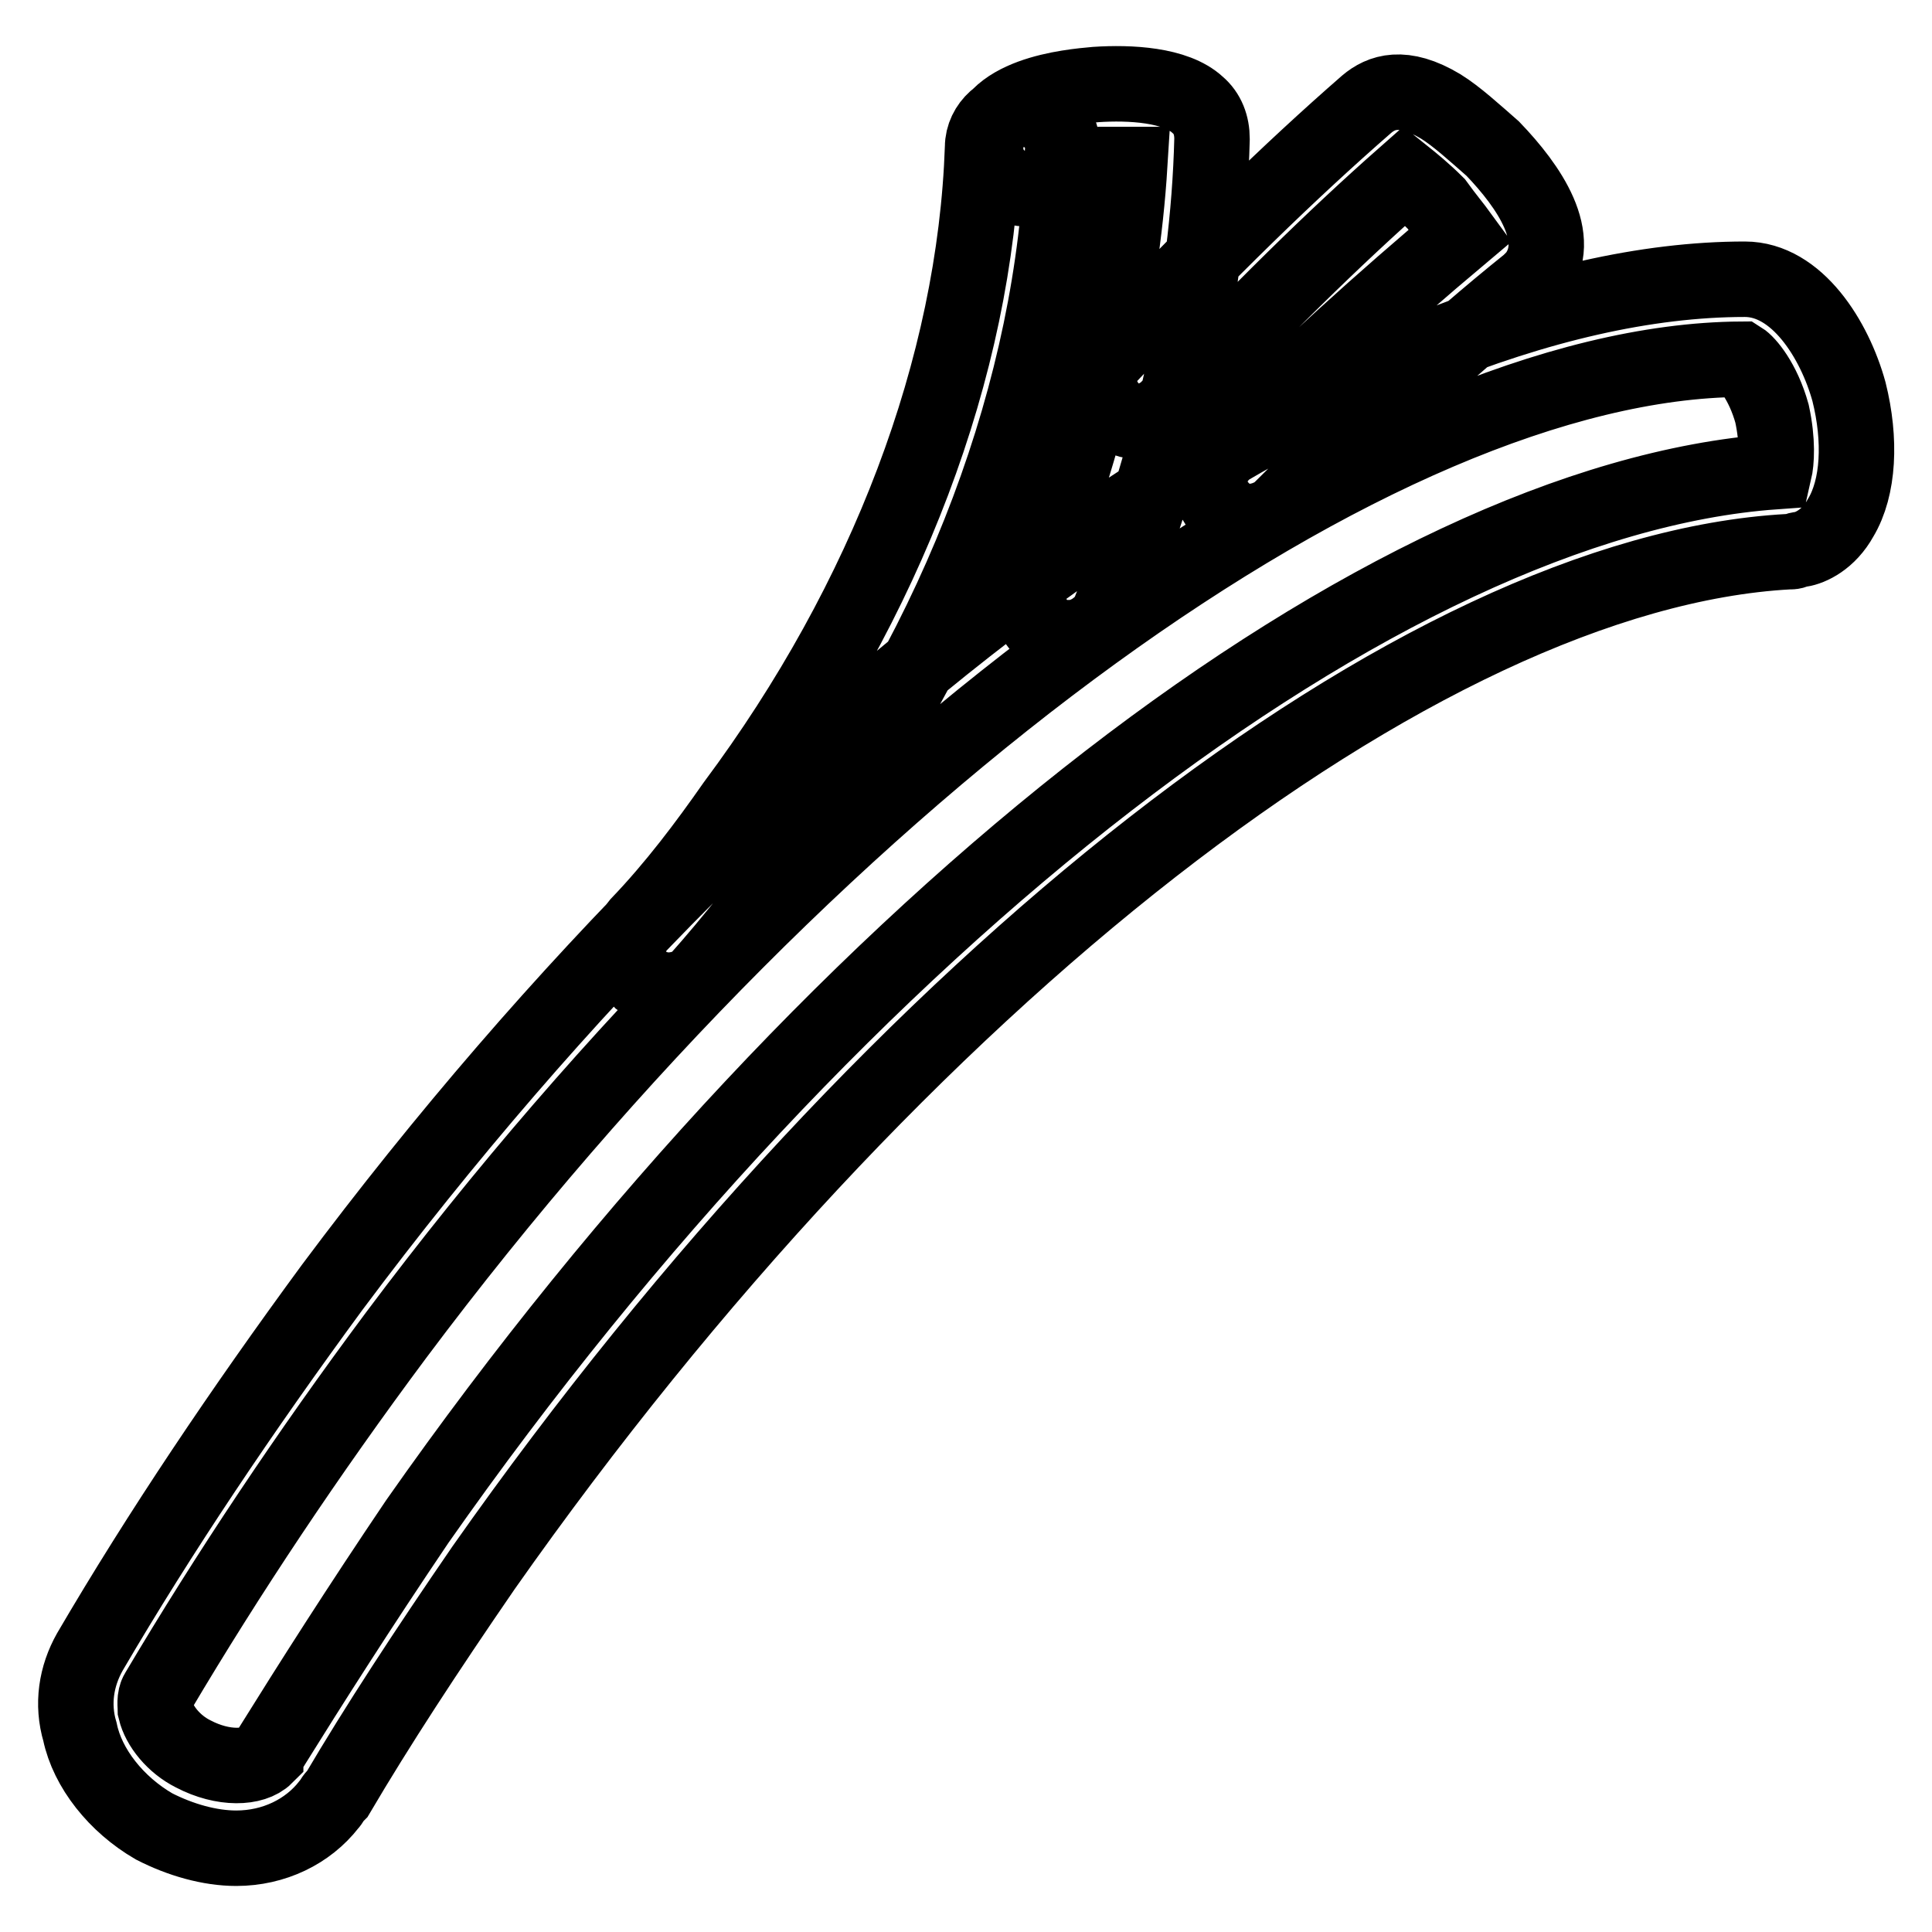 <?xml version="1.0" encoding="utf-8"?>
<!-- Svg Vector Icons : http://www.onlinewebfonts.com/icon -->
<!DOCTYPE svg PUBLIC "-//W3C//DTD SVG 1.1//EN" "http://www.w3.org/Graphics/SVG/1.1/DTD/svg11.dtd">
<svg version="1.1" xmlns="http://www.w3.org/2000/svg" xmlns:xlink="http://www.w3.org/1999/xlink" x="0px" y="0px" viewBox="0 0 256 256" enable-background="new 0 0 256 256" xml:space="preserve">
<g> <path stroke-width="10" fill-opacity="0" stroke="#000000"  d="M88.6,131.2c-1.3,0-2.7-0.5-3.7-1.3c-2.1-2.1-2.1-5.3-0.3-7.4c4.8-5,9-10.6,12.7-15.9 c20.2-27.1,31.9-57.9,32.9-87.1c0-2.9,2.7-5.3,5.6-5c2.9,0,5.3,2.7,5,5.6c-1.1,31.3-13.5,64.5-35,92.9c-4,5.6-8.5,11.4-13.5,17 C91.5,130.7,89.9,131.2,88.6,131.2z M141.7,84.5c-0.8,0-1.3,0-2.1-0.3c-2.7-1.1-4-4.2-2.9-6.9c7.4-18.6,11.9-37.7,13-55.5h-4 c-2.7,0-4.5,0.5-5.6,1.1c-1.1,1.3-2.7,2.1-4.2,2.1c-2.9,0-5.3-2.4-5.3-5.3c0-7.2,11.2-8.2,14.6-8.5c4.5-0.3,10.6,0,13.5,2.7 c1.3,1.1,1.9,2.7,1.9,4.5c-0.5,20.2-5.3,42-13.8,63.2C145.7,83.2,143.8,84.5,141.7,84.5L141.7,84.5z M165.6,69.1 c-1.3,0-2.7-0.5-3.7-1.6c-2.1-2.1-2.1-5.3,0-7.4c10.9-10.9,21.5-20.4,31.6-28.9c-0.8-1.1-1.9-2.4-3.2-4.2c-1.6-1.6-3.2-2.9-4.2-3.7 c-9.3,8.2-19.4,18.1-31.3,30.8c-2.1,2.1-5.3,2.4-7.4,0.3c-2.1-2.1-2.4-5.3-0.3-7.4c13-13.8,23.9-24.4,34-33.2 c1.9-1.6,4.8-2.7,9.8,0.3c2.1,1.3,4.5,3.5,6.9,5.6c4.8,5,9.6,11.9,5.6,17l-0.8,0.8c-10.6,8.5-21.8,18.9-33.2,30.3 C168.3,68.6,166.9,69.1,165.6,69.1L165.6,69.1z M31.3,244.9c-3.5,0-7.4-1.1-10.9-2.9c-5-2.9-8.8-7.7-9.8-12.5 c-1.1-3.7-0.5-7.4,1.3-10.6c9.3-15.9,20.2-32.1,32.1-48.3C103.7,90.6,179.1,37,231.2,37c6.9,0,11.9,8,13.8,14.9 c1.6,6.4,1.3,12.7-1.1,16.7c-1.6,2.9-4,4-5.3,4.2c-0.5,0-0.8,0.3-1.3,0.3H237c-48.9,2.7-118.2,56.8-172.9,134.6 c-7.7,11.2-14.1,21-19.4,30l-0.3,0.3c-0.3,0.3-0.5,0.8-0.8,1.1C40.8,242.7,36.3,244.9,31.3,244.9z M230.7,47.6 C182.6,47.9,109.3,101,52.5,176.9c-11.7,15.7-22.3,31.6-31.6,47.3c-0.5,0.8-0.3,1.9-0.3,2.4c0.5,2.1,2.4,4.5,5,5.8 c4,2.1,8,1.9,9.6,0.3c0-0.3,0.3-0.5,0.5-0.8c5.6-9,11.9-18.9,19.6-30.3c56-79.9,128.2-135.4,179.8-139.1c0.3-1.3,0.5-4-0.3-7.7 C233.6,50.5,231.5,48.1,230.7,47.6z"/></g>
</svg>